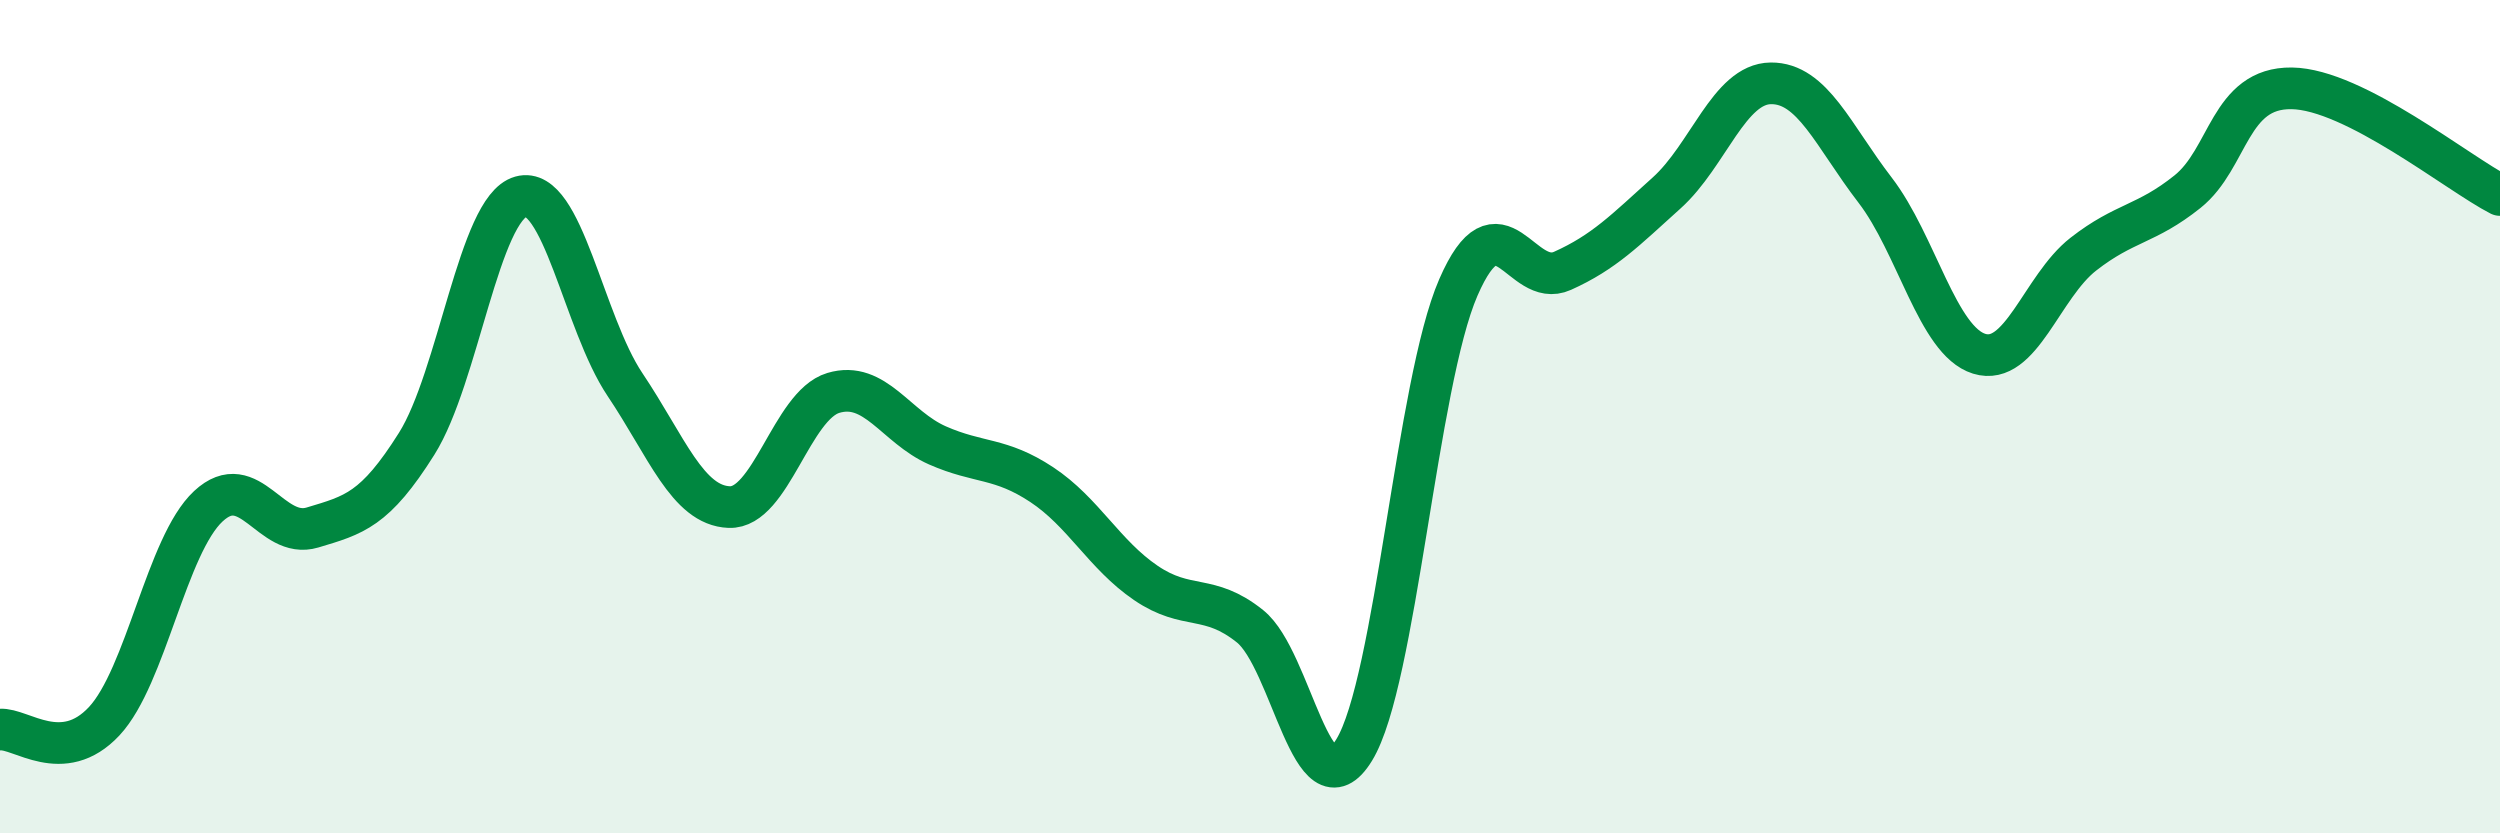 
    <svg width="60" height="20" viewBox="0 0 60 20" xmlns="http://www.w3.org/2000/svg">
      <path
        d="M 0,17.51 C 0.5,17.47 1.5,18.38 2.5,17.31 C 3.5,16.24 4,13.08 5,12.15 C 6,11.22 6.5,12.96 7.5,12.66 C 8.5,12.36 9,12.24 10,10.65 C 11,9.06 11.5,5 12.5,4.72 C 13.5,4.44 14,7.74 15,9.23 C 16,10.72 16.5,12.13 17.5,12.17 C 18.5,12.21 19,9.73 20,9.43 C 21,9.13 21.5,10.25 22.5,10.69 C 23.5,11.13 24,10.97 25,11.63 C 26,12.29 26.5,13.31 27.5,13.99 C 28.5,14.67 29,14.23 30,15.03 C 31,15.83 31.5,19.63 32.5,18 C 33.5,16.37 34,9.2 35,6.9 C 36,4.6 36.5,6.95 37.5,6.5 C 38.5,6.05 39,5.53 40,4.63 C 41,3.73 41.5,2.01 42.5,2 C 43.5,1.99 44,3.26 45,4.56 C 46,5.86 46.5,8.18 47.5,8.49 C 48.5,8.8 49,6.88 50,6.1 C 51,5.32 51.5,5.4 52.5,4.6 C 53.5,3.8 53.5,2.1 55,2.12 C 56.5,2.14 59,4.17 60,4.68L60 20L0 20Z"
        fill="#008740"
        opacity="0.1"
        stroke-linecap="round"
        stroke-linejoin="round"
      />
      <path
        d="M 0,17.51 C 0.5,17.47 1.5,18.38 2.5,17.31 C 3.5,16.24 4,13.08 5,12.15 C 6,11.22 6.5,12.96 7.5,12.66 C 8.5,12.36 9,12.24 10,10.65 C 11,9.06 11.5,5 12.5,4.72 C 13.5,4.44 14,7.74 15,9.23 C 16,10.72 16.5,12.13 17.5,12.17 C 18.5,12.21 19,9.73 20,9.43 C 21,9.13 21.5,10.25 22.5,10.69 C 23.5,11.13 24,10.97 25,11.63 C 26,12.29 26.5,13.31 27.5,13.99 C 28.5,14.67 29,14.23 30,15.03 C 31,15.83 31.5,19.63 32.5,18 C 33.5,16.37 34,9.2 35,6.9 C 36,4.6 36.5,6.95 37.5,6.5 C 38.5,6.05 39,5.53 40,4.63 C 41,3.73 41.5,2.01 42.5,2 C 43.5,1.99 44,3.26 45,4.56 C 46,5.86 46.5,8.18 47.5,8.49 C 48.5,8.8 49,6.88 50,6.1 C 51,5.32 51.5,5.4 52.5,4.6 C 53.5,3.8 53.5,2.1 55,2.12 C 56.5,2.14 59,4.17 60,4.68"
        stroke="#008740"
        stroke-width="1"
        fill="none"
        stroke-linecap="round"
        stroke-linejoin="round"
      />
    </svg>
  